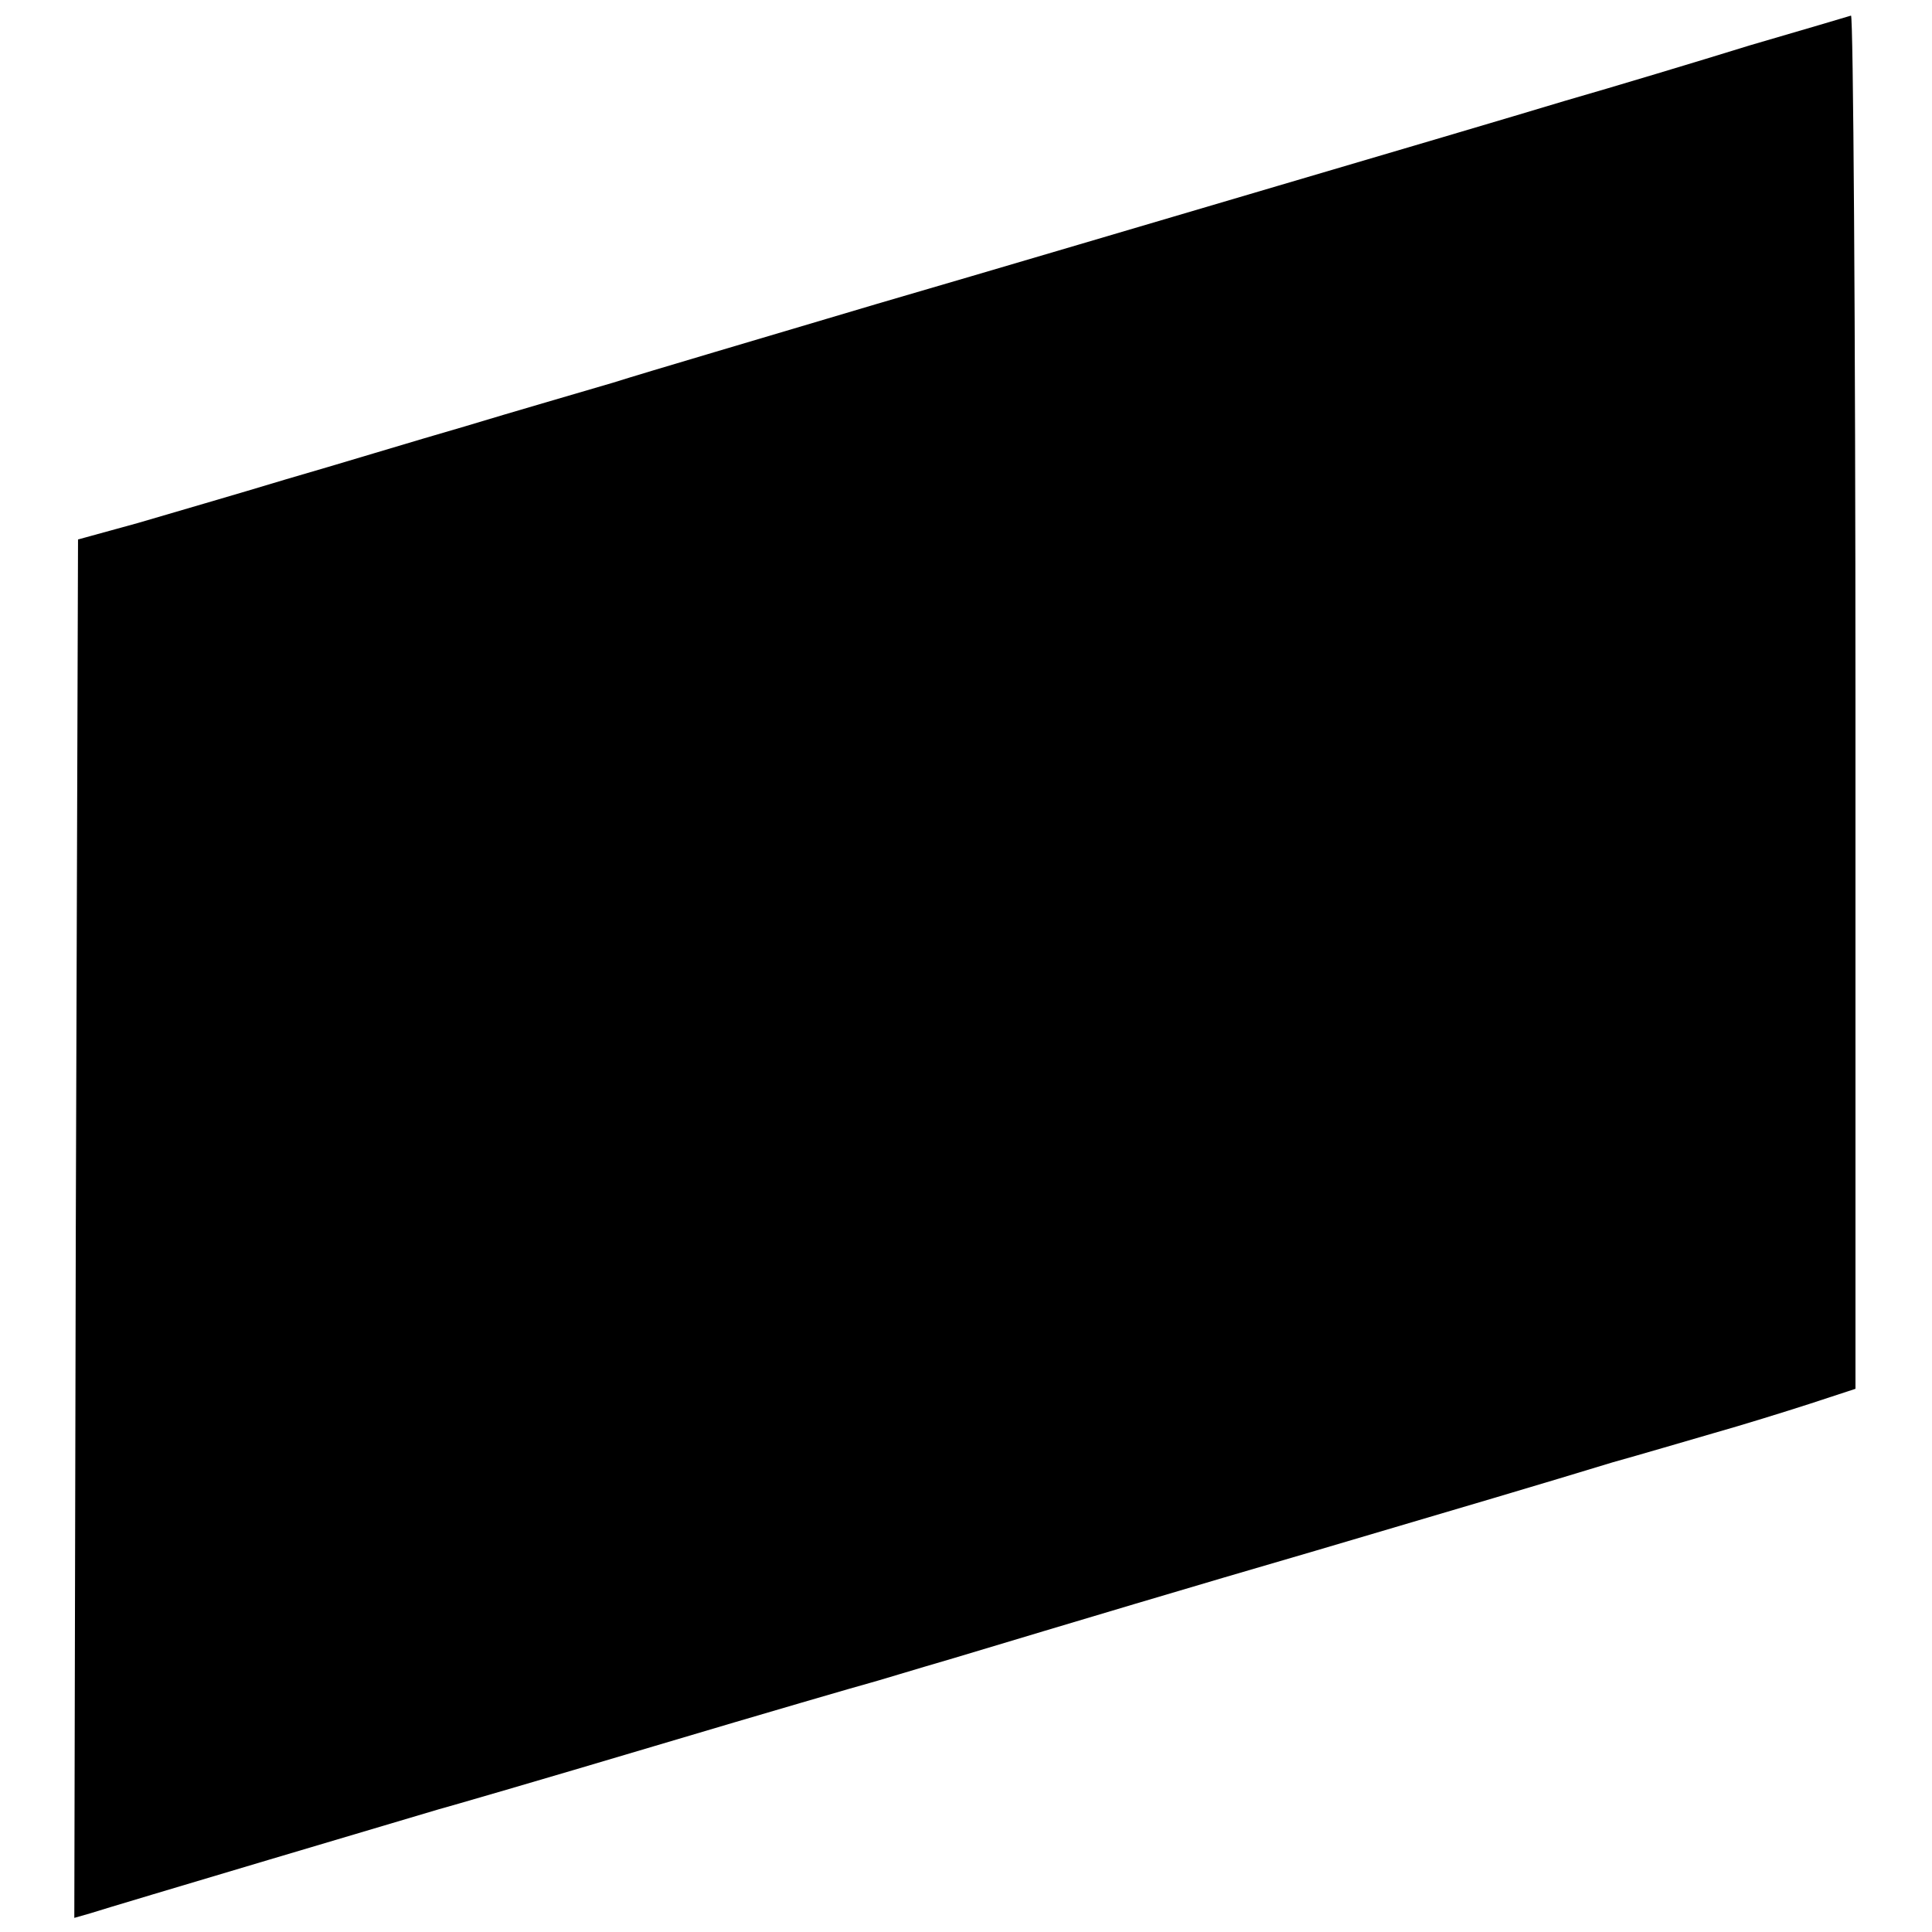 <svg version="1.0" xmlns="http://www.w3.org/2000/svg" width="346.667" height="346.667" viewBox="0 0 260 260"><path d="M235.5 6.1c-7.1 2.2-18.4 5.6-25 7.5-6.6 2-23.9 7.1-38.5 11.4-14.6 4.3-38.9 11.5-54 15.9-15.1 4.5-31.1 9.2-35.5 10.6-4.4 1.3-13.4 3.9-20 5.9-6.6 1.9-17.4 5.2-24 7.1-6.6 2-15.6 4.6-20 5.9l-8 2.2-.3 92.8-.2 92.7 2.1-.6c3.1-1 45.2-13.5 46.9-14 .8-.2 13.9-4 29-8.5s28.2-8.3 29-8.5c.8-.2 6-1.8 11.5-3.4 16.3-4.9 32-9.6 48.5-14.4 19-5.6 31.5-9.3 40-11.9 3.6-1 9.7-2.8 13.5-3.9 3.9-1.1 9.7-2.9 13.1-4l6.1-2V94.5c0-50.9-.3-92.5-.6-92.4-.3.1-6.4 1.9-13.6 4z"/></svg>